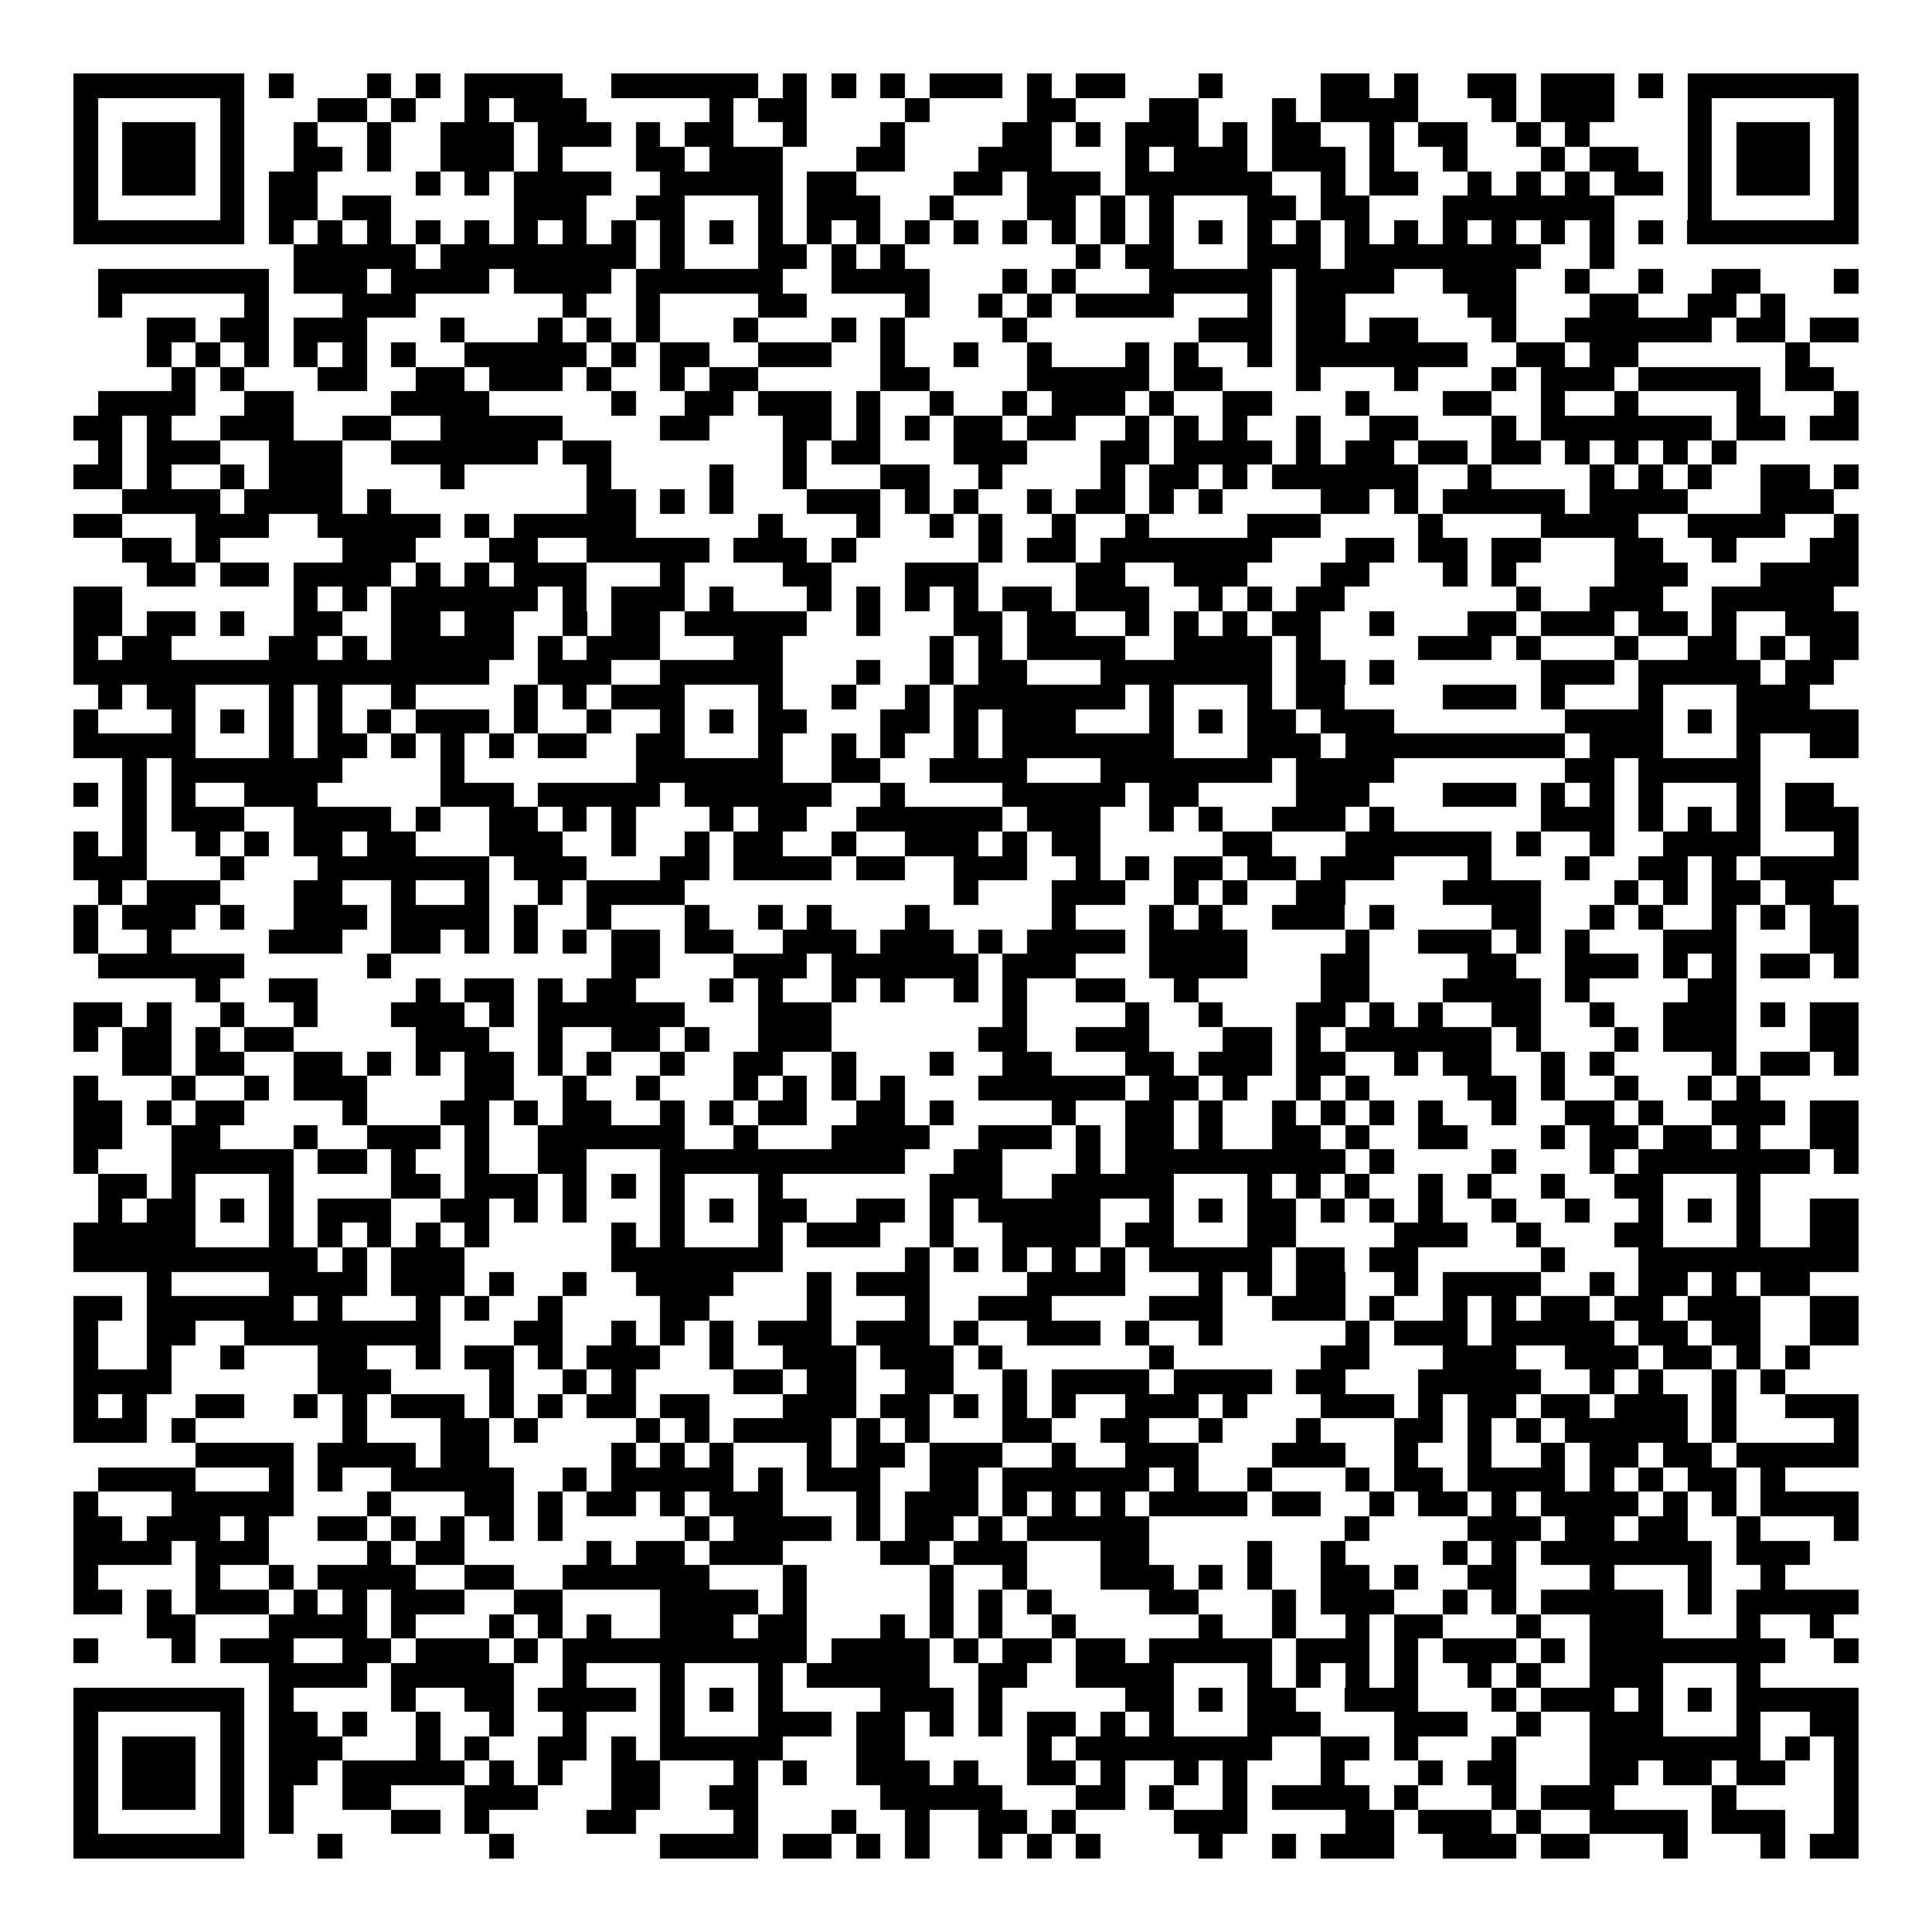 <svg xmlns="http://www.w3.org/2000/svg" width="176" height="176" viewBox="0 0 79 79" shape-rendering="crispEdges"><path fill="#ffffff" d="M0 0h79v79H0z"/><path stroke="#000000" d="M3 3.5h7m1 0h1m3 0h1m1 0h1m1 0h4m2 0h6m1 0h1m1 0h1m1 0h1m1 0h3m1 0h1m1 0h2m3 0h1m4 0h2m1 0h1m2 0h2m1 0h3m1 0h1m1 0h7M3 4.5h1m5 0h1m3 0h2m1 0h1m2 0h1m1 0h3m5 0h1m1 0h2m4 0h1m4 0h2m3 0h2m3 0h1m1 0h4m3 0h1m1 0h3m3 0h1m5 0h1M3 5.5h1m1 0h3m1 0h1m2 0h1m2 0h1m2 0h3m1 0h3m1 0h1m1 0h2m2 0h1m3 0h1m4 0h2m1 0h1m1 0h3m1 0h1m1 0h2m2 0h1m1 0h2m2 0h1m1 0h1m4 0h1m1 0h3m1 0h1M3 6.5h1m1 0h3m1 0h1m2 0h2m1 0h1m2 0h3m1 0h1m3 0h2m1 0h3m3 0h2m3 0h3m3 0h1m1 0h3m1 0h3m1 0h1m2 0h1m3 0h1m1 0h2m2 0h1m1 0h3m1 0h1M3 7.5h1m1 0h3m1 0h1m1 0h2m4 0h1m1 0h1m1 0h4m2 0h5m1 0h2m4 0h2m1 0h3m1 0h6m2 0h1m1 0h2m2 0h1m1 0h1m1 0h1m1 0h2m1 0h1m1 0h3m1 0h1M3 8.5h1m5 0h1m1 0h2m1 0h2m5 0h3m2 0h2m3 0h1m1 0h3m2 0h1m3 0h2m1 0h1m1 0h1m3 0h2m1 0h2m3 0h7m3 0h1m5 0h1M3 9.5h7m1 0h1m1 0h1m1 0h1m1 0h1m1 0h1m1 0h1m1 0h1m1 0h1m1 0h1m1 0h1m1 0h1m1 0h1m1 0h1m1 0h1m1 0h1m1 0h1m1 0h1m1 0h1m1 0h1m1 0h1m1 0h1m1 0h1m1 0h1m1 0h1m1 0h1m1 0h1m1 0h1m1 0h1m1 0h1m1 0h7M12 10.5h5m1 0h8m1 0h1m3 0h2m1 0h1m1 0h1m7 0h1m1 0h2m3 0h3m1 0h8m2 0h1M4 11.5h7m1 0h3m1 0h4m1 0h4m1 0h6m2 0h4m3 0h1m1 0h1m3 0h5m1 0h4m2 0h3m2 0h1m2 0h1m2 0h2m3 0h1M4 12.5h1m5 0h1m3 0h3m6 0h1m2 0h1m4 0h2m4 0h1m2 0h1m1 0h1m1 0h4m3 0h1m1 0h2m5 0h2m3 0h2m2 0h2m1 0h1M6 13.5h2m1 0h2m1 0h3m3 0h1m3 0h1m1 0h1m1 0h1m3 0h1m3 0h1m1 0h1m4 0h1m7 0h3m1 0h2m1 0h2m3 0h1m2 0h6m1 0h2m1 0h2M6 14.5h1m1 0h1m1 0h1m1 0h1m1 0h1m1 0h1m2 0h5m1 0h1m1 0h2m2 0h3m2 0h1m2 0h1m2 0h1m3 0h1m1 0h1m2 0h1m1 0h7m2 0h2m1 0h2m6 0h1M7 15.5h1m1 0h1m3 0h2m2 0h2m1 0h3m1 0h1m2 0h1m1 0h2m5 0h2m4 0h5m1 0h2m3 0h1m3 0h1m3 0h1m1 0h3m1 0h5m1 0h2M4 16.5h4m2 0h2m4 0h4m5 0h1m2 0h2m1 0h3m1 0h1m2 0h1m2 0h1m1 0h3m1 0h1m2 0h2m3 0h1m3 0h2m2 0h1m2 0h1m4 0h1m3 0h1M3 17.5h2m1 0h1m2 0h3m2 0h2m2 0h5m4 0h2m3 0h2m1 0h1m1 0h1m1 0h2m1 0h2m2 0h1m1 0h1m1 0h1m2 0h1m2 0h2m3 0h1m1 0h7m1 0h2m1 0h2M4 18.5h1m1 0h3m2 0h3m2 0h6m1 0h2m7 0h1m1 0h2m3 0h3m3 0h2m1 0h4m1 0h1m1 0h2m1 0h2m1 0h2m1 0h1m1 0h1m1 0h1m1 0h1M3 19.5h2m1 0h1m2 0h1m1 0h3m4 0h1m5 0h1m4 0h1m2 0h1m3 0h2m2 0h1m4 0h1m1 0h2m1 0h1m1 0h6m2 0h1m4 0h1m1 0h1m1 0h1m2 0h2m1 0h1M5 20.5h4m1 0h4m1 0h1m8 0h2m1 0h1m1 0h1m3 0h3m1 0h1m1 0h1m2 0h1m1 0h2m1 0h1m1 0h1m4 0h2m1 0h1m1 0h5m1 0h4m3 0h3M3 21.5h2m3 0h3m2 0h5m1 0h1m1 0h5m5 0h1m3 0h1m2 0h1m1 0h1m2 0h1m2 0h1m4 0h3m4 0h1m4 0h4m2 0h4m2 0h1M5 22.5h2m1 0h1m5 0h3m3 0h2m2 0h5m1 0h3m1 0h1m5 0h1m1 0h2m1 0h7m3 0h2m1 0h2m1 0h2m3 0h2m2 0h1m3 0h2M6 23.5h2m1 0h2m1 0h4m1 0h1m1 0h1m1 0h3m3 0h1m4 0h2m3 0h3m4 0h2m2 0h3m3 0h2m3 0h1m1 0h1m4 0h3m3 0h4M3 24.5h2m7 0h1m1 0h1m1 0h6m1 0h1m1 0h3m1 0h1m3 0h1m1 0h1m1 0h1m1 0h1m1 0h2m1 0h3m2 0h1m1 0h1m1 0h2m7 0h1m2 0h3m2 0h5M3 25.5h2m1 0h2m1 0h1m2 0h2m2 0h2m1 0h2m2 0h1m1 0h2m1 0h5m2 0h1m3 0h2m1 0h2m2 0h1m1 0h1m1 0h1m1 0h2m2 0h1m3 0h2m1 0h3m1 0h2m1 0h1m2 0h3M3 26.5h1m1 0h2m4 0h2m1 0h1m1 0h5m1 0h1m1 0h3m3 0h2m6 0h1m1 0h1m1 0h4m2 0h4m1 0h1m4 0h3m1 0h1m3 0h1m2 0h2m1 0h1m1 0h2M3 27.5h17m2 0h3m2 0h5m3 0h1m2 0h1m1 0h2m3 0h7m1 0h2m1 0h1m6 0h3m1 0h5m1 0h2M4 28.5h1m1 0h2m3 0h1m1 0h1m2 0h1m4 0h1m1 0h1m1 0h3m3 0h1m2 0h1m2 0h1m1 0h7m1 0h1m3 0h1m1 0h2m4 0h3m1 0h1m3 0h1m3 0h3M3 29.5h1m3 0h1m1 0h1m1 0h1m1 0h1m1 0h1m1 0h3m1 0h1m2 0h1m2 0h1m1 0h1m1 0h2m3 0h2m1 0h1m1 0h3m3 0h1m1 0h1m1 0h2m1 0h3m7 0h4m1 0h1m1 0h5M3 30.5h5m3 0h1m1 0h2m1 0h1m1 0h1m1 0h1m1 0h2m2 0h2m3 0h1m2 0h1m1 0h1m2 0h1m1 0h7m3 0h3m1 0h9m1 0h3m3 0h1m2 0h2M5 31.5h1m1 0h7m4 0h1m7 0h6m2 0h2m2 0h4m3 0h7m1 0h4m7 0h2m1 0h5M3 32.5h1m1 0h1m1 0h1m2 0h3m5 0h3m1 0h5m1 0h6m2 0h1m4 0h5m1 0h2m4 0h3m3 0h3m1 0h1m1 0h1m1 0h1m3 0h1m1 0h2M5 33.5h1m1 0h3m2 0h4m1 0h1m2 0h2m1 0h1m1 0h1m3 0h1m1 0h2m2 0h6m1 0h3m2 0h1m1 0h1m2 0h3m1 0h1m6 0h3m1 0h1m1 0h1m1 0h1m1 0h3M3 34.5h1m1 0h1m2 0h1m1 0h1m1 0h2m1 0h2m3 0h3m2 0h1m2 0h1m1 0h2m2 0h1m2 0h3m1 0h1m1 0h2m5 0h2m3 0h6m1 0h1m2 0h1m2 0h4m3 0h1M3 35.5h3m3 0h1m3 0h7m1 0h3m3 0h2m1 0h4m1 0h2m2 0h3m2 0h1m1 0h1m1 0h2m1 0h2m1 0h3m3 0h1m3 0h1m2 0h2m1 0h1m1 0h4M4 36.5h1m1 0h3m3 0h2m2 0h1m2 0h1m2 0h1m1 0h4m11 0h1m3 0h3m2 0h1m1 0h1m2 0h2m4 0h4m3 0h1m1 0h1m1 0h2m1 0h2M3 37.5h1m1 0h3m1 0h1m2 0h3m1 0h4m1 0h1m2 0h1m3 0h1m2 0h1m1 0h1m3 0h1m5 0h1m3 0h1m1 0h1m2 0h3m1 0h1m4 0h2m2 0h1m1 0h1m2 0h1m1 0h1m1 0h2M3 38.5h1m2 0h1m4 0h3m2 0h2m1 0h1m1 0h1m1 0h1m1 0h2m1 0h2m2 0h3m1 0h3m1 0h1m1 0h4m1 0h4m4 0h1m2 0h3m1 0h1m1 0h1m3 0h3m3 0h2M4 39.5h6m5 0h1m9 0h2m3 0h3m1 0h6m1 0h3m3 0h4m3 0h2m4 0h2m2 0h3m1 0h1m1 0h1m1 0h2m1 0h1M8 40.5h1m2 0h2m4 0h1m1 0h2m1 0h1m1 0h2m3 0h1m1 0h1m2 0h1m1 0h1m2 0h1m1 0h1m2 0h2m2 0h1m5 0h2m3 0h4m1 0h1m4 0h2M3 41.5h2m1 0h1m2 0h1m2 0h1m3 0h3m1 0h1m1 0h6m3 0h3m7 0h1m4 0h1m2 0h1m3 0h2m1 0h1m1 0h1m2 0h2m2 0h1m2 0h3m1 0h1m1 0h2M3 42.5h1m1 0h2m1 0h1m1 0h2m5 0h3m2 0h1m2 0h2m1 0h1m2 0h3m6 0h2m2 0h3m3 0h2m1 0h1m1 0h6m1 0h1m3 0h1m1 0h3m3 0h2M5 43.5h2m1 0h2m2 0h2m1 0h1m1 0h1m1 0h2m1 0h1m1 0h1m2 0h1m2 0h2m2 0h1m3 0h1m2 0h2m3 0h2m1 0h3m1 0h2m2 0h1m1 0h2m2 0h1m1 0h1m4 0h1m1 0h2m1 0h1M3 44.5h1m3 0h1m2 0h1m1 0h3m4 0h2m2 0h1m2 0h1m3 0h1m1 0h1m1 0h1m1 0h1m3 0h6m1 0h2m1 0h1m2 0h1m1 0h1m4 0h2m1 0h1m2 0h1m2 0h1m1 0h1M3 45.5h2m1 0h1m1 0h2m4 0h1m3 0h2m1 0h1m1 0h2m2 0h1m1 0h1m1 0h2m2 0h2m1 0h1m4 0h1m2 0h2m1 0h1m2 0h1m1 0h1m1 0h1m1 0h1m2 0h1m2 0h2m1 0h1m2 0h3m1 0h2M3 46.5h2m2 0h2m3 0h1m2 0h3m1 0h1m2 0h6m2 0h1m3 0h4m2 0h3m1 0h1m1 0h2m1 0h1m2 0h2m1 0h1m2 0h2m3 0h1m1 0h2m1 0h2m1 0h1m2 0h2M3 47.5h1m3 0h5m1 0h2m1 0h1m2 0h1m2 0h2m3 0h10m2 0h2m3 0h1m1 0h9m1 0h1m4 0h1m3 0h1m1 0h7m1 0h1M4 48.5h2m1 0h1m3 0h1m4 0h2m1 0h3m1 0h1m1 0h1m1 0h1m3 0h1m6 0h3m2 0h5m3 0h1m1 0h1m1 0h1m2 0h1m1 0h1m2 0h1m2 0h2m3 0h1M4 49.5h1m1 0h2m1 0h1m1 0h1m1 0h3m2 0h2m1 0h1m1 0h1m3 0h1m1 0h1m1 0h2m2 0h2m1 0h1m1 0h5m2 0h1m1 0h1m1 0h2m1 0h1m1 0h1m1 0h1m2 0h1m2 0h1m2 0h1m1 0h1m1 0h1m2 0h2M3 50.5h5m3 0h1m1 0h1m1 0h1m1 0h1m1 0h1m5 0h1m1 0h1m3 0h1m1 0h3m2 0h1m2 0h4m1 0h2m3 0h2m4 0h3m2 0h1m3 0h2m3 0h1m2 0h2M3 51.5h10m1 0h1m1 0h3m6 0h7m5 0h1m1 0h1m1 0h1m1 0h1m1 0h1m1 0h5m1 0h2m1 0h2m5 0h1m3 0h9M6 52.5h1m4 0h4m1 0h3m1 0h1m2 0h1m2 0h4m3 0h1m1 0h3m4 0h4m3 0h1m1 0h1m1 0h2m2 0h1m1 0h4m2 0h1m1 0h2m1 0h1m1 0h2M3 53.5h2m1 0h6m1 0h1m3 0h1m1 0h1m2 0h1m4 0h2m4 0h1m3 0h1m2 0h3m4 0h3m2 0h3m1 0h1m2 0h1m1 0h1m1 0h2m1 0h2m1 0h3m2 0h2M3 54.5h1m2 0h2m2 0h8m3 0h2m2 0h1m1 0h1m1 0h1m1 0h3m1 0h3m1 0h1m2 0h3m1 0h1m2 0h1m5 0h1m1 0h3m1 0h5m1 0h2m1 0h2m2 0h2M3 55.5h1m2 0h1m2 0h1m3 0h2m2 0h1m1 0h2m1 0h1m1 0h3m2 0h1m2 0h3m1 0h3m1 0h1m6 0h1m6 0h2m3 0h3m2 0h3m1 0h2m1 0h1m1 0h1M3 56.5h4m6 0h3m4 0h1m2 0h1m1 0h1m4 0h2m1 0h2m2 0h2m2 0h1m1 0h4m1 0h4m1 0h2m3 0h5m2 0h1m1 0h1m2 0h1m1 0h1M3 57.5h1m1 0h1m2 0h2m2 0h1m1 0h1m1 0h3m1 0h1m1 0h1m1 0h2m1 0h2m3 0h3m1 0h2m1 0h1m1 0h1m1 0h1m2 0h3m1 0h1m3 0h3m1 0h1m1 0h2m1 0h2m1 0h3m1 0h1m2 0h3M3 58.5h3m1 0h1m6 0h1m3 0h2m1 0h1m4 0h1m1 0h1m1 0h4m1 0h1m1 0h1m3 0h2m2 0h2m2 0h1m3 0h1m3 0h2m1 0h1m1 0h1m1 0h5m1 0h1m4 0h1M8 59.5h4m1 0h4m1 0h2m5 0h1m1 0h1m1 0h1m3 0h1m1 0h2m1 0h3m2 0h1m2 0h3m3 0h3m2 0h1m2 0h1m2 0h1m1 0h2m1 0h2m1 0h5M4 60.5h4m3 0h1m1 0h1m2 0h5m2 0h1m1 0h5m1 0h1m1 0h3m2 0h2m1 0h6m1 0h1m2 0h1m3 0h1m1 0h2m1 0h4m1 0h1m1 0h1m1 0h2m1 0h1M3 61.5h1m3 0h5m3 0h1m3 0h2m1 0h1m1 0h2m1 0h1m1 0h3m3 0h1m1 0h3m1 0h1m1 0h1m1 0h1m1 0h4m1 0h2m2 0h1m1 0h2m1 0h1m1 0h4m1 0h1m1 0h1m1 0h4M3 62.5h2m1 0h3m1 0h1m2 0h2m1 0h1m1 0h1m1 0h1m1 0h1m5 0h1m1 0h4m1 0h1m1 0h2m1 0h1m1 0h5m8 0h1m4 0h3m1 0h2m1 0h2m2 0h1m3 0h1M3 63.5h4m1 0h3m4 0h1m1 0h2m5 0h1m1 0h2m1 0h3m4 0h2m1 0h3m3 0h2m4 0h1m2 0h1m4 0h1m1 0h1m1 0h7m1 0h3M3 64.5h1m4 0h1m2 0h1m1 0h4m2 0h2m2 0h6m3 0h1m5 0h1m2 0h1m3 0h3m1 0h1m1 0h1m2 0h2m1 0h1m2 0h2m3 0h1m3 0h1m2 0h1M3 65.5h2m1 0h1m1 0h3m1 0h1m1 0h1m1 0h3m2 0h2m4 0h4m1 0h1m5 0h1m1 0h1m1 0h1m4 0h2m3 0h1m1 0h3m2 0h1m1 0h1m1 0h5m1 0h1m1 0h5M6 66.5h2m3 0h4m1 0h1m3 0h1m1 0h1m1 0h1m2 0h3m1 0h2m3 0h1m1 0h1m1 0h1m2 0h1m5 0h1m2 0h1m2 0h1m1 0h2m3 0h1m2 0h3m3 0h1m2 0h1M3 67.5h1m3 0h1m1 0h3m2 0h2m1 0h3m1 0h1m1 0h10m1 0h4m1 0h1m1 0h2m1 0h2m1 0h5m1 0h3m1 0h1m1 0h3m1 0h1m1 0h8m2 0h1M11 68.5h4m1 0h5m2 0h1m3 0h1m3 0h1m1 0h5m2 0h2m2 0h4m3 0h1m1 0h1m1 0h1m1 0h1m2 0h1m1 0h1m2 0h3m3 0h1M3 69.5h7m1 0h1m4 0h1m2 0h2m1 0h4m1 0h1m1 0h1m1 0h1m4 0h3m1 0h1m5 0h2m1 0h1m1 0h2m2 0h3m3 0h1m1 0h3m1 0h1m1 0h1m1 0h5M3 70.5h1m5 0h1m1 0h2m1 0h1m2 0h1m2 0h1m2 0h1m3 0h1m3 0h3m1 0h2m1 0h1m1 0h1m1 0h2m1 0h1m1 0h1m3 0h3m3 0h3m2 0h1m2 0h3m3 0h1m2 0h2M3 71.5h1m1 0h3m1 0h1m1 0h3m3 0h1m1 0h1m2 0h2m1 0h1m1 0h5m3 0h2m5 0h1m1 0h8m2 0h2m1 0h1m3 0h1m3 0h7m1 0h1m1 0h1M3 72.5h1m1 0h3m1 0h1m1 0h2m1 0h5m1 0h1m1 0h1m2 0h2m3 0h1m1 0h1m2 0h3m1 0h1m2 0h2m1 0h1m2 0h1m1 0h1m3 0h1m3 0h1m1 0h2m3 0h2m1 0h2m1 0h2m2 0h1M3 73.5h1m1 0h3m1 0h1m1 0h1m2 0h2m3 0h3m3 0h2m2 0h2m5 0h5m3 0h2m1 0h1m2 0h1m1 0h4m1 0h1m3 0h1m1 0h3m4 0h1m4 0h1M3 74.5h1m5 0h1m1 0h1m4 0h2m1 0h1m4 0h2m4 0h1m3 0h1m2 0h1m2 0h2m1 0h1m4 0h3m4 0h2m1 0h3m1 0h1m2 0h4m1 0h3m2 0h1M3 75.5h7m3 0h1m6 0h1m6 0h4m1 0h2m1 0h1m1 0h1m2 0h1m1 0h1m1 0h1m4 0h1m2 0h1m1 0h3m2 0h3m1 0h2m3 0h1m3 0h1m1 0h2"/></svg>
